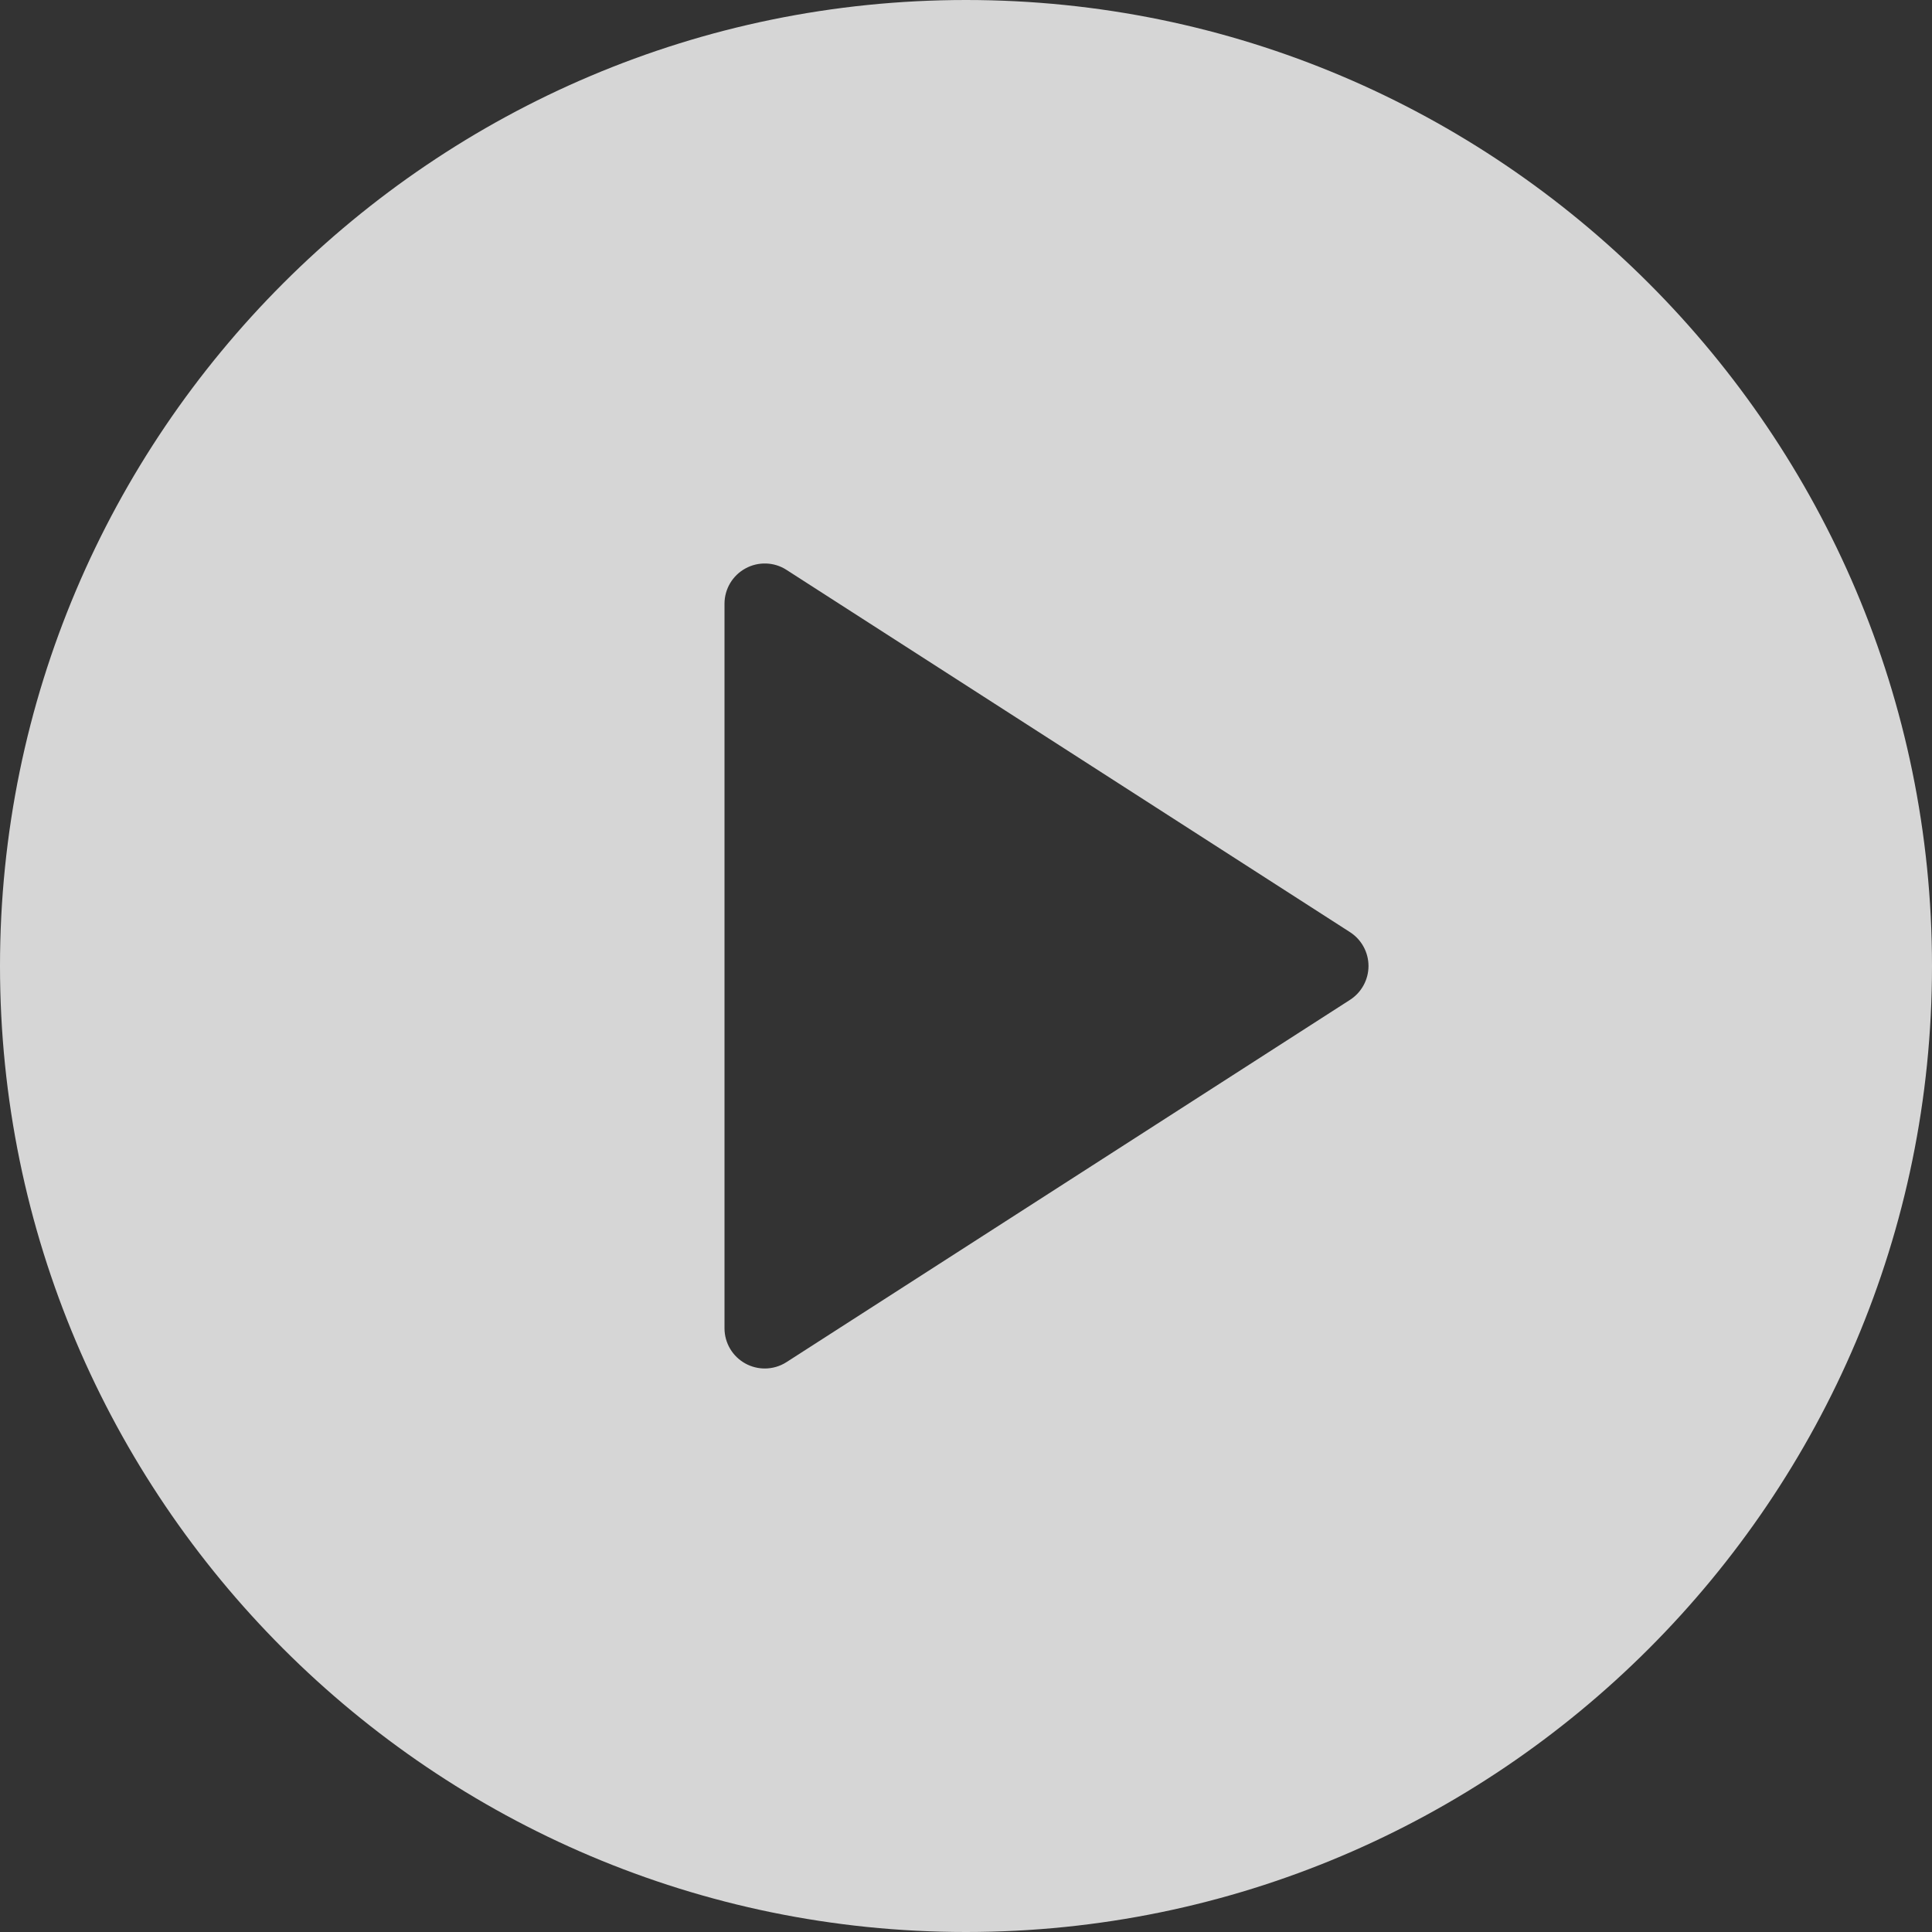 <svg width="151" height="151" viewBox="0 0 151 151" fill="none" xmlns="http://www.w3.org/2000/svg">
<rect x="0" y="0" width="151" height="151" fill="#333333" stroke="none"/>
<g clip-path="url(#clip0_55_265)">
<path d="M75.5 0C33.867 0 0 33.87 0 75.5C0 117.13 33.867 151 75.5 151C117.133 151 151 117.13 151 75.5C151 33.87 117.133 0 75.5 0ZM105.514 78.145L61.473 106.458C60.957 106.792 60.361 106.958 59.771 106.958C59.255 106.958 58.733 106.829 58.266 106.574C57.252 106.021 56.625 104.964 56.625 103.812V47.188C56.625 46.035 57.252 44.978 58.266 44.426C59.261 43.879 60.508 43.912 61.473 44.542L105.514 72.855C106.412 73.432 106.958 74.431 106.958 75.5C106.958 76.569 106.412 77.567 105.514 78.145Z" fill="white" fill-opacity="0.8"/>
</g>
<defs>
<clipPath id="clip0_55_265">
<rect width="151" height="151" fill="white"/>
</clipPath>
</defs>
</svg>
